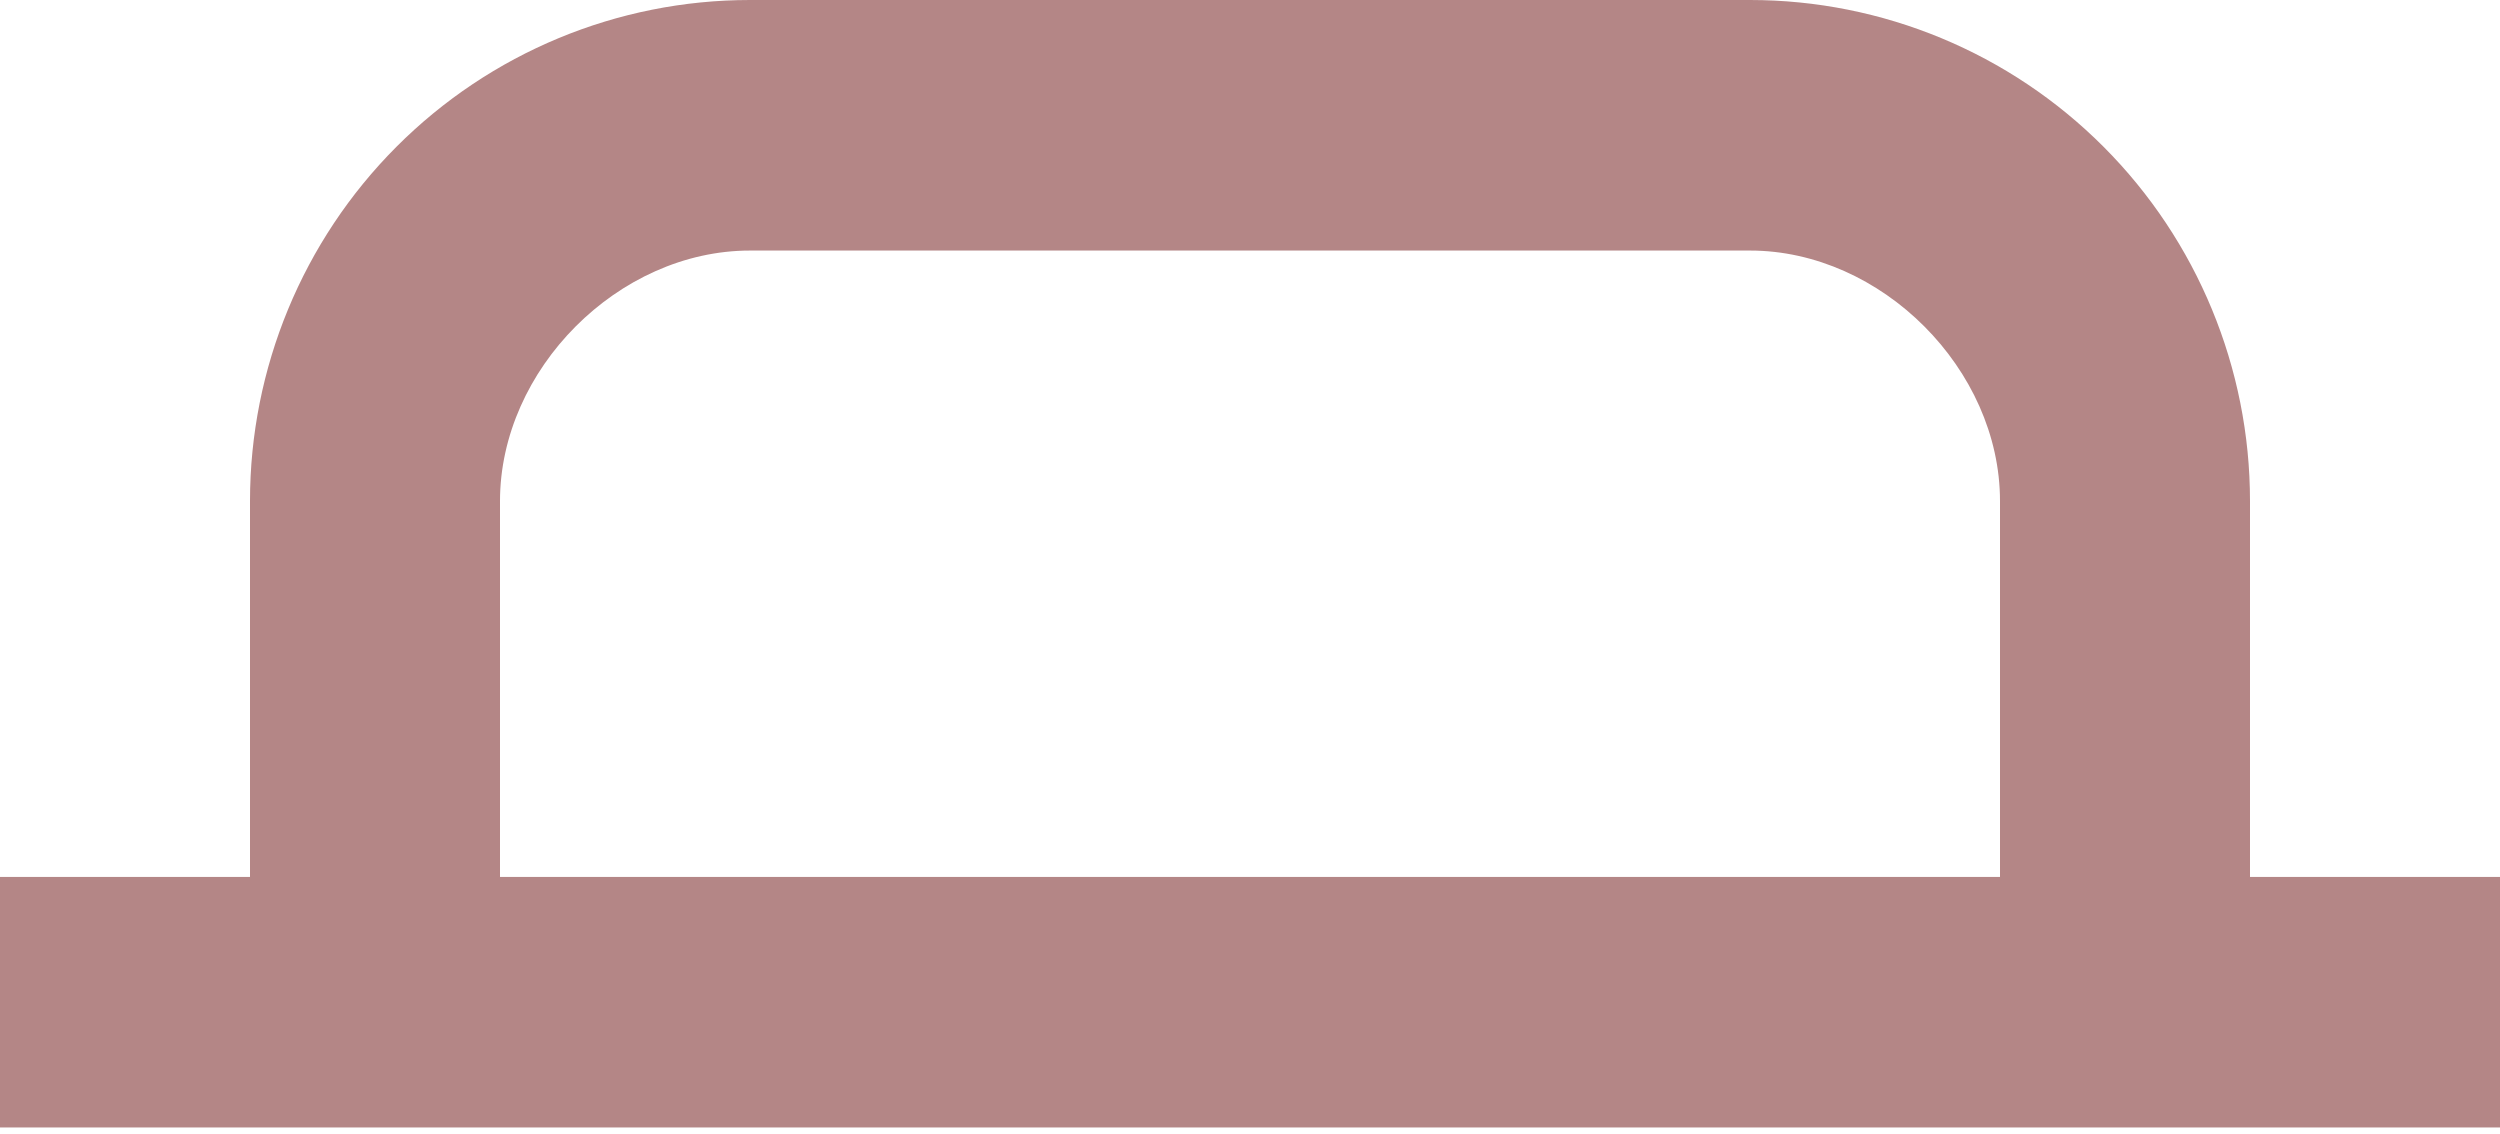 <svg width="86" height="39" viewBox="0 0 86 39" fill="none" xmlns="http://www.w3.org/2000/svg">
<path d="M60.2 0C64.762 0 69.137 1.816 72.362 5.049C75.588 8.282 77.4 12.666 77.4 17.238V30.166H86V38.785H0V30.166H8.6V17.238C8.6 12.666 10.412 8.282 13.638 5.049C16.863 1.816 21.238 0 25.8 0H60.2ZM60.2 8.619H25.8C21.268 8.619 17.2 12.713 17.2 17.238V30.166H68.8V17.238C68.8 12.696 64.715 8.619 60.2 8.619Z" fill="#B48686"/>
</svg>
